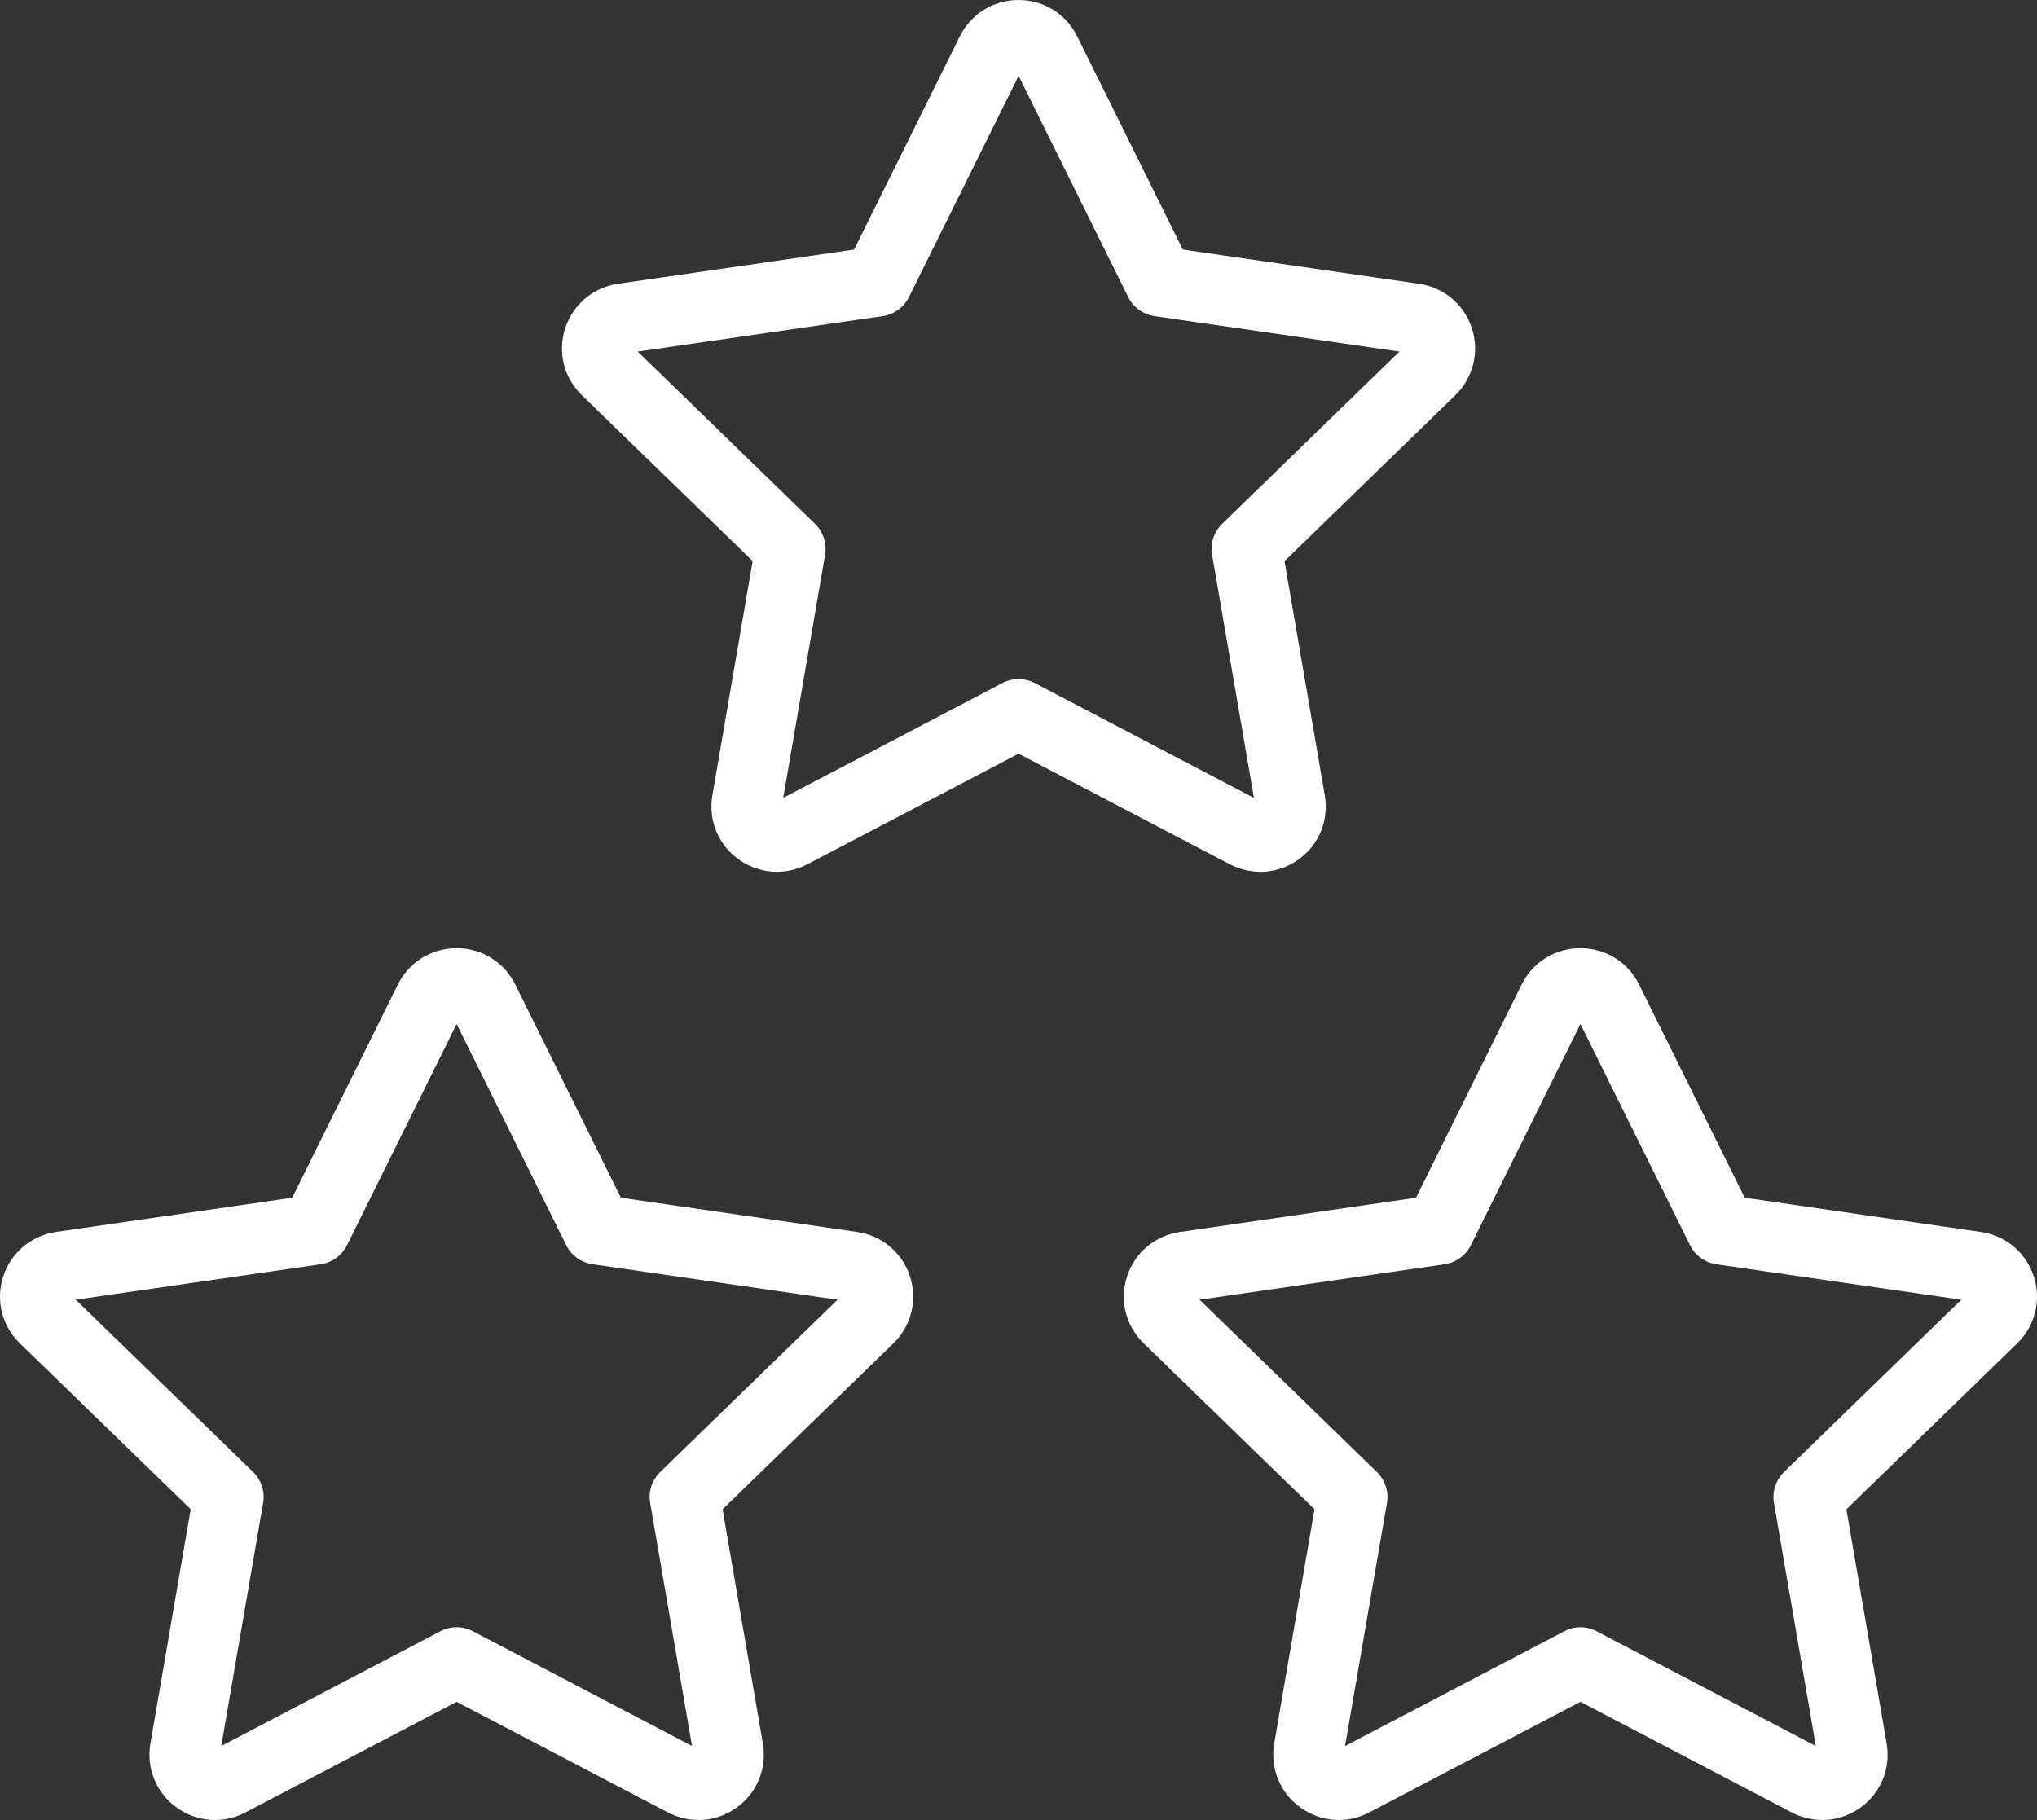 <svg xmlns="http://www.w3.org/2000/svg" fill="none" viewBox="0 0 47 42" height="42" width="47">
<rect x="0" y="0" width="47" height="42" fill="#333333" stroke="none"/>
<path fill="white" d="M29.079 20.118C28.838 20.118 28.597 20.059 28.374 19.944L23.502 17.392L18.63 19.944C18.117 20.213 17.508 20.168 17.038 19.829C16.568 19.49 16.339 18.924 16.436 18.355L17.366 12.947L13.424 9.119C13.008 8.715 12.862 8.123 13.041 7.574C13.221 7.023 13.689 6.631 14.262 6.548L19.707 5.759L22.145 0.84C22.402 0.321 22.92 0 23.5 0C24.079 0 24.6 0.321 24.855 0.84L27.292 5.759L32.739 6.548C33.313 6.631 33.781 7.023 33.961 7.574C34.139 8.123 33.993 8.717 33.578 9.121L29.638 12.949L30.568 18.357C30.665 18.926 30.436 19.492 29.966 19.831C29.701 20.023 29.391 20.12 29.079 20.12L29.079 20.118ZM14.714 8.113L18.804 12.087C18.994 12.273 19.082 12.539 19.037 12.802L18.071 18.412L23.125 15.764C23.36 15.639 23.642 15.639 23.879 15.764L28.933 18.412L27.967 12.802C27.922 12.539 28.009 12.273 28.2 12.087L32.29 8.113L26.64 7.295C26.376 7.257 26.147 7.091 26.03 6.853L23.502 1.751L20.973 6.853C20.856 7.091 20.627 7.257 20.364 7.295L14.714 8.113ZM42.043 41.998C41.802 41.998 41.561 41.939 41.338 41.824L36.466 39.272L31.594 41.824C31.08 42.093 30.472 42.05 30.002 41.709C29.532 41.37 29.303 40.805 29.4 40.235L30.33 34.828L26.388 30.999C25.973 30.595 25.827 30.004 26.005 29.454C26.185 28.903 26.653 28.511 27.227 28.429L32.672 27.639L35.109 22.72C35.366 22.201 35.885 21.88 36.464 21.88C37.044 21.88 37.564 22.201 37.819 22.72L40.256 27.639L45.704 28.429C46.277 28.511 46.745 28.903 46.925 29.454C47.104 30.004 46.958 30.597 46.542 31.001L42.602 34.83L43.532 40.237C43.629 40.807 43.4 41.372 42.93 41.711C42.665 41.903 42.355 42 42.043 42L42.043 41.998ZM27.678 29.993L31.768 33.967C31.959 34.153 32.046 34.42 32.002 34.682L31.035 40.292L36.09 37.645C36.324 37.519 36.606 37.519 36.843 37.645L41.897 40.292L40.931 34.682C40.886 34.42 40.974 34.153 41.164 33.967L45.254 29.993L39.604 29.176C39.34 29.137 39.112 28.972 38.994 28.733L36.466 23.631L33.938 28.733C33.82 28.972 33.591 29.137 33.328 29.176L27.678 29.993ZM16.113 41.998C15.872 41.998 15.631 41.939 15.408 41.824L10.536 39.272L5.664 41.824C5.151 42.093 4.542 42.05 4.072 41.709C3.602 41.37 3.373 40.804 3.47 40.235L4.4 34.827L0.458 30.999C0.042 30.595 -0.104 30.003 0.075 29.454C0.255 28.903 0.723 28.511 1.296 28.428L6.742 27.639L9.179 22.72C9.436 22.201 9.954 21.88 10.534 21.88C11.113 21.88 11.634 22.201 11.889 22.72L14.326 27.639L19.773 28.428C20.347 28.511 20.815 28.903 20.995 29.454C21.173 30.003 21.027 30.597 20.612 31.001L16.672 34.829L17.602 40.237C17.699 40.806 17.47 41.372 17 41.711C16.735 41.903 16.425 42 16.113 42L16.113 41.998ZM1.748 29.993L5.838 33.967C6.029 34.153 6.116 34.419 6.071 34.682L5.105 40.291L10.159 37.644C10.394 37.519 10.676 37.519 10.913 37.644L15.967 40.291L15.001 34.682C14.956 34.419 15.043 34.153 15.234 33.967L19.324 29.993L13.674 29.175C13.41 29.137 13.181 28.971 13.064 28.733L10.536 23.631L8.007 28.733C7.89 28.971 7.661 29.137 7.398 29.175L1.748 29.993Z"></path>
</svg>
